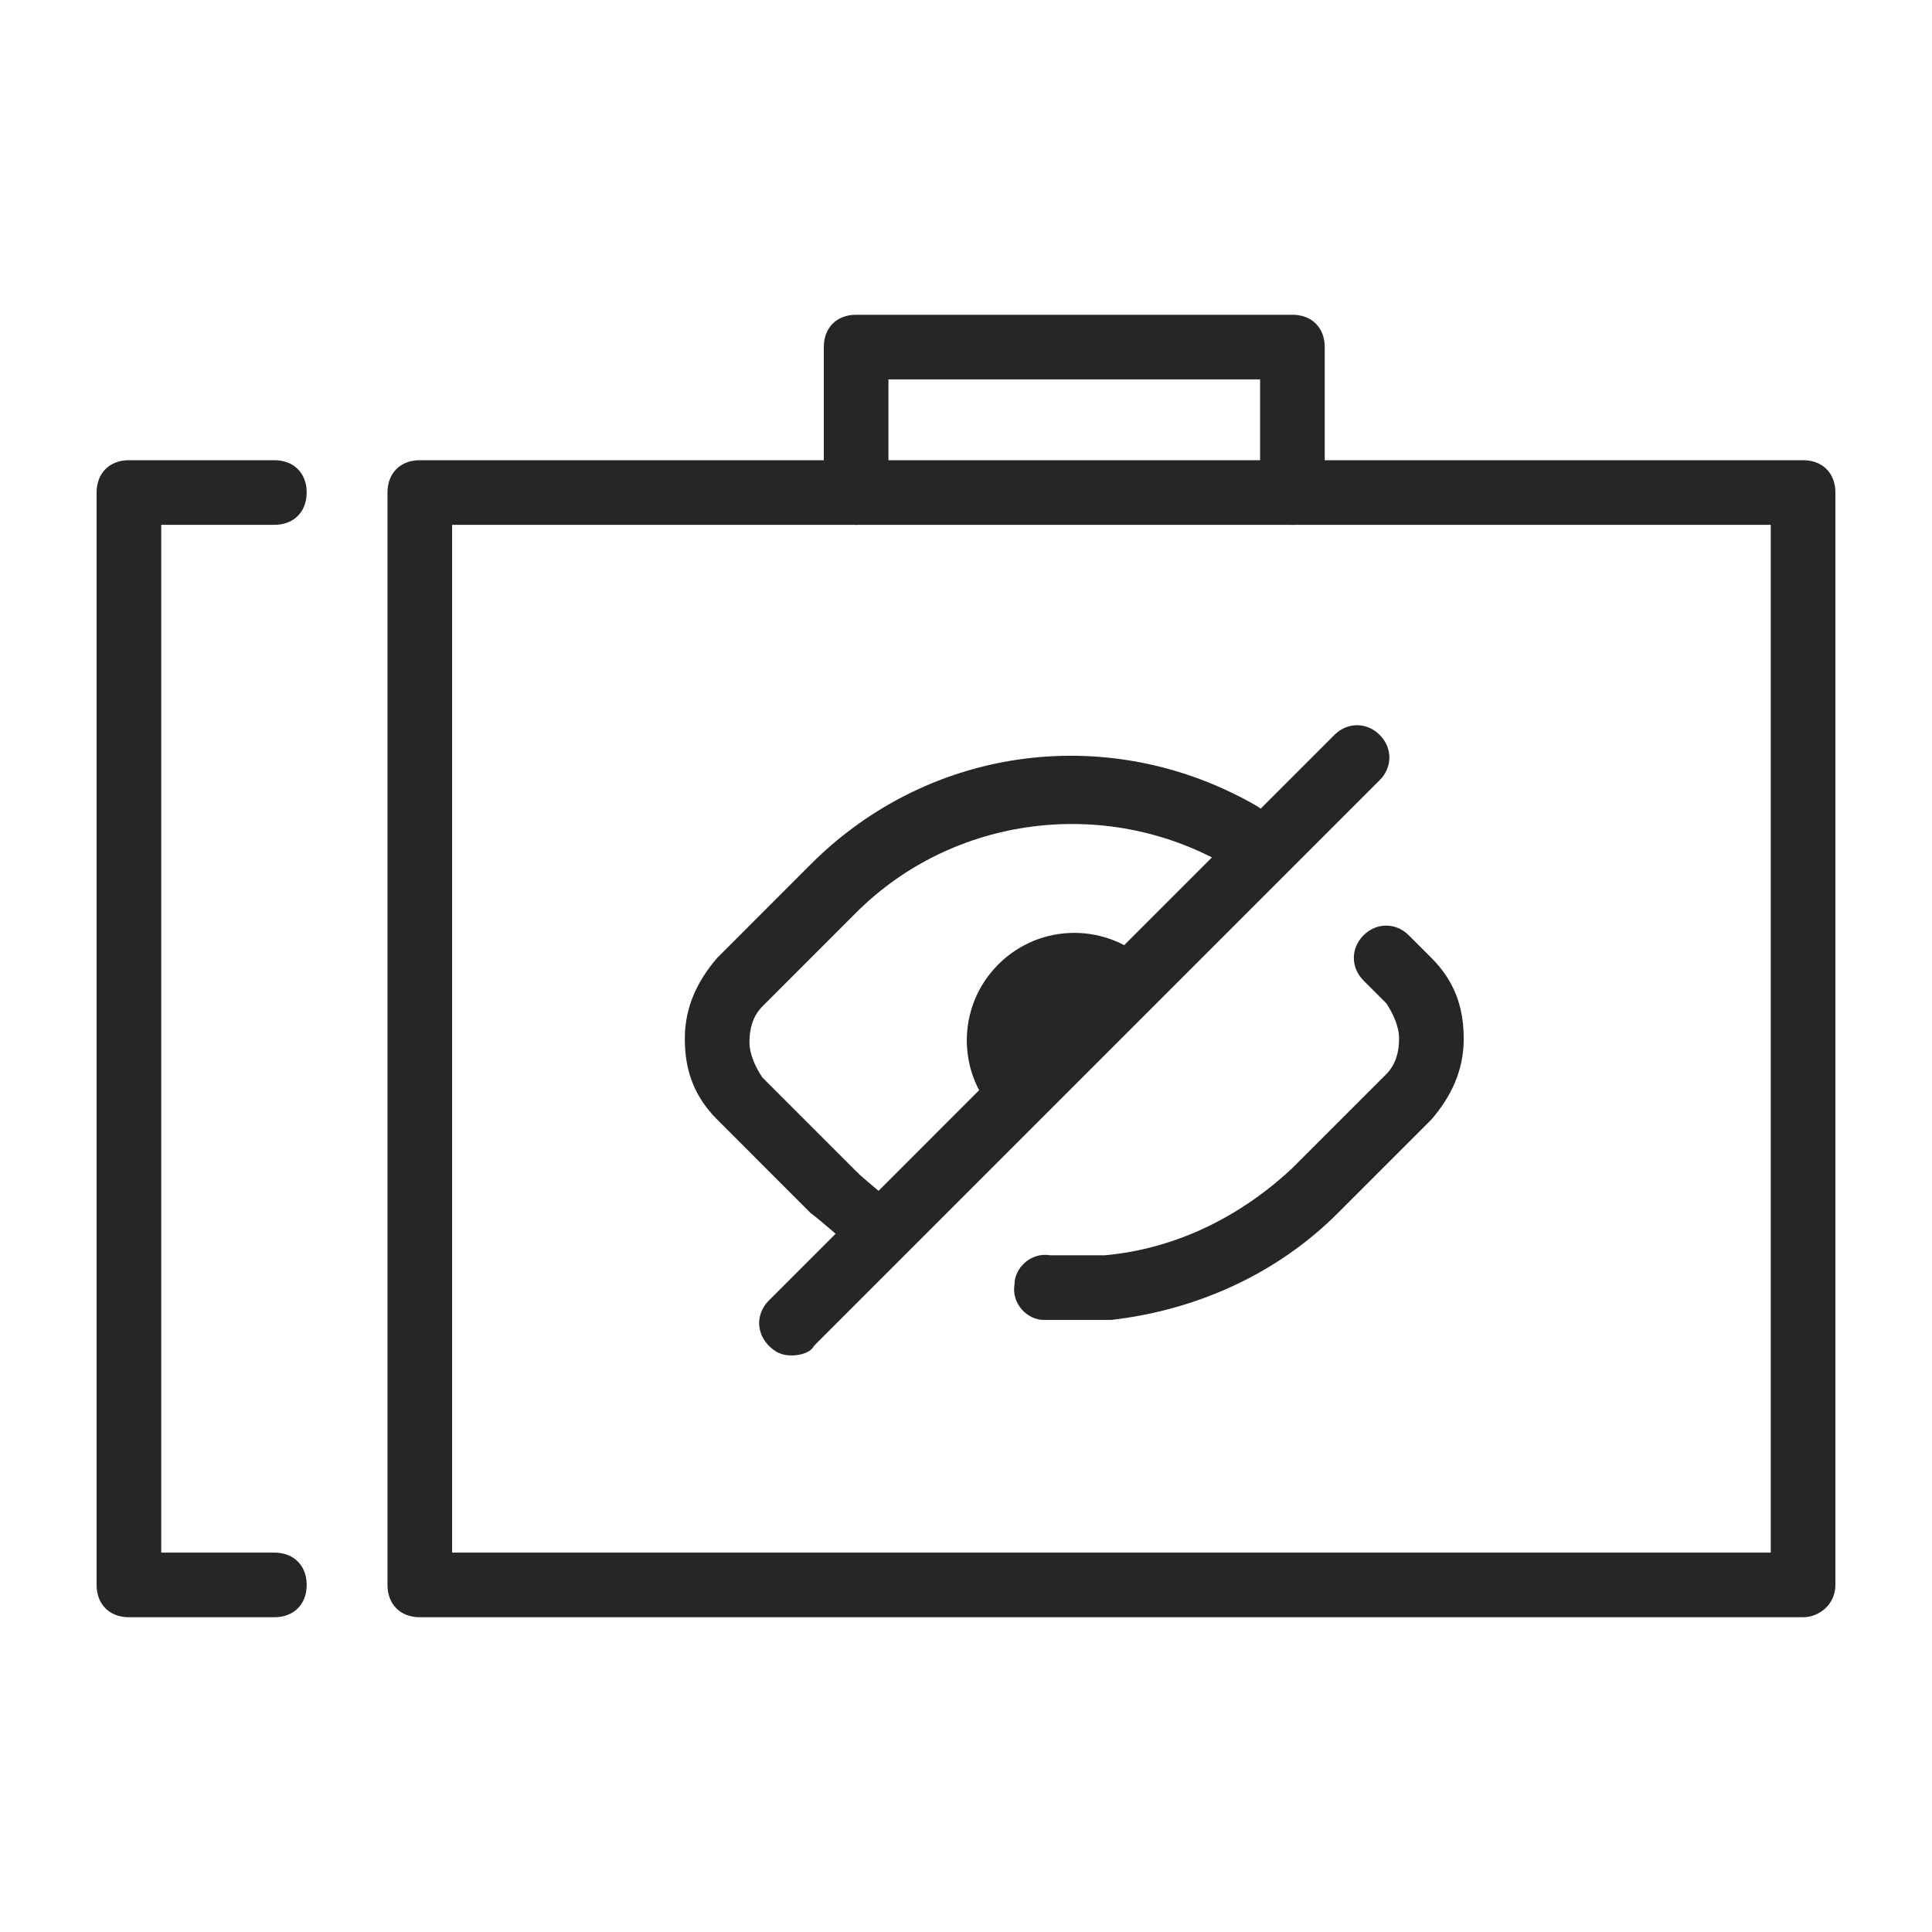 <svg width="50" height="50" viewBox="0 0 50 50" fill="none" xmlns="http://www.w3.org/2000/svg">
<path d="M46.664 41.854H10.864C10.363 41.854 10.028 41.52 10.028 41.018V12.746C10.028 12.244 10.363 11.91 10.864 11.91H46.664C47.165 11.91 47.5 12.244 47.5 12.746V41.018C47.5 41.52 47.082 41.854 46.664 41.854ZM11.701 40.181H45.827V13.583H11.701V40.181Z" fill="#262626"/>
<path d="M7.1 41.854H3.336C2.835 41.854 2.5 41.52 2.5 41.018V12.746C2.5 12.244 2.835 11.91 3.336 11.91H7.1C7.602 11.91 7.937 12.244 7.937 12.746C7.937 13.248 7.602 13.583 7.1 13.583H4.173V40.181H7.1C7.602 40.181 7.937 40.516 7.937 41.018C7.937 41.52 7.602 41.854 7.1 41.854Z" fill="#262626"/>
<path d="M33.448 13.583C32.946 13.583 32.611 13.248 32.611 12.746V9.819H22.993V12.746C22.993 13.248 22.658 13.583 22.156 13.583C21.654 13.583 21.32 13.248 21.32 12.746V8.982C21.32 8.48 21.654 8.146 22.156 8.146H33.448C33.95 8.146 34.284 8.48 34.284 8.982V12.746C34.284 13.248 33.95 13.583 33.448 13.583Z" fill="#262626"/>
<path d="M27.844 34.159C27.593 34.159 27.342 34.159 27.008 34.159C26.589 34.159 26.171 33.741 26.255 33.239C26.255 32.821 26.673 32.402 27.175 32.486C27.677 32.486 28.095 32.486 28.597 32.486C30.437 32.319 32.11 31.482 33.448 30.228L35.874 27.802C36.125 27.551 36.208 27.216 36.208 26.882C36.208 26.547 36.041 26.213 35.874 25.962L35.288 25.376C34.954 25.042 34.954 24.54 35.288 24.205C35.623 23.871 36.125 23.871 36.459 24.205L37.045 24.791C37.63 25.376 37.881 26.046 37.881 26.882C37.881 27.718 37.547 28.387 37.045 28.973L34.619 31.399C33.03 32.988 30.939 33.908 28.764 34.159C28.429 34.159 28.095 34.159 27.844 34.159Z" fill="#262626"/>
<path d="M22.407 32.319C22.24 32.319 22.073 32.235 21.905 32.151C21.571 31.901 21.32 31.65 20.985 31.399L18.56 28.973C17.974 28.387 17.723 27.718 17.723 26.882C17.723 26.046 18.058 25.376 18.56 24.791L20.985 22.365C24.08 19.27 28.764 18.685 32.528 20.86C32.946 21.111 33.03 21.612 32.863 22.031C32.612 22.449 32.11 22.532 31.692 22.365C28.597 20.609 24.666 21.11 22.156 23.62L19.731 26.046C19.48 26.296 19.396 26.631 19.396 26.965C19.396 27.3 19.563 27.635 19.731 27.886L22.156 30.311C22.407 30.562 22.658 30.73 22.909 30.98C23.244 31.231 23.327 31.817 23.076 32.151C22.909 32.235 22.658 32.319 22.407 32.319Z" fill="#262626"/>
<path d="M25.837 28.889C24.749 27.802 24.749 26.046 25.837 24.958C26.924 23.871 28.68 23.871 29.768 24.958" fill="#262626"/>
<path d="M20.483 35.079C20.232 35.079 20.065 34.995 19.898 34.828C19.563 34.493 19.563 33.992 19.898 33.657L34.535 19.019C34.87 18.685 35.372 18.685 35.706 19.019C36.041 19.354 36.041 19.856 35.706 20.191L21.069 34.828C20.985 34.995 20.734 35.079 20.483 35.079Z" fill="#262626"/>
</svg>
